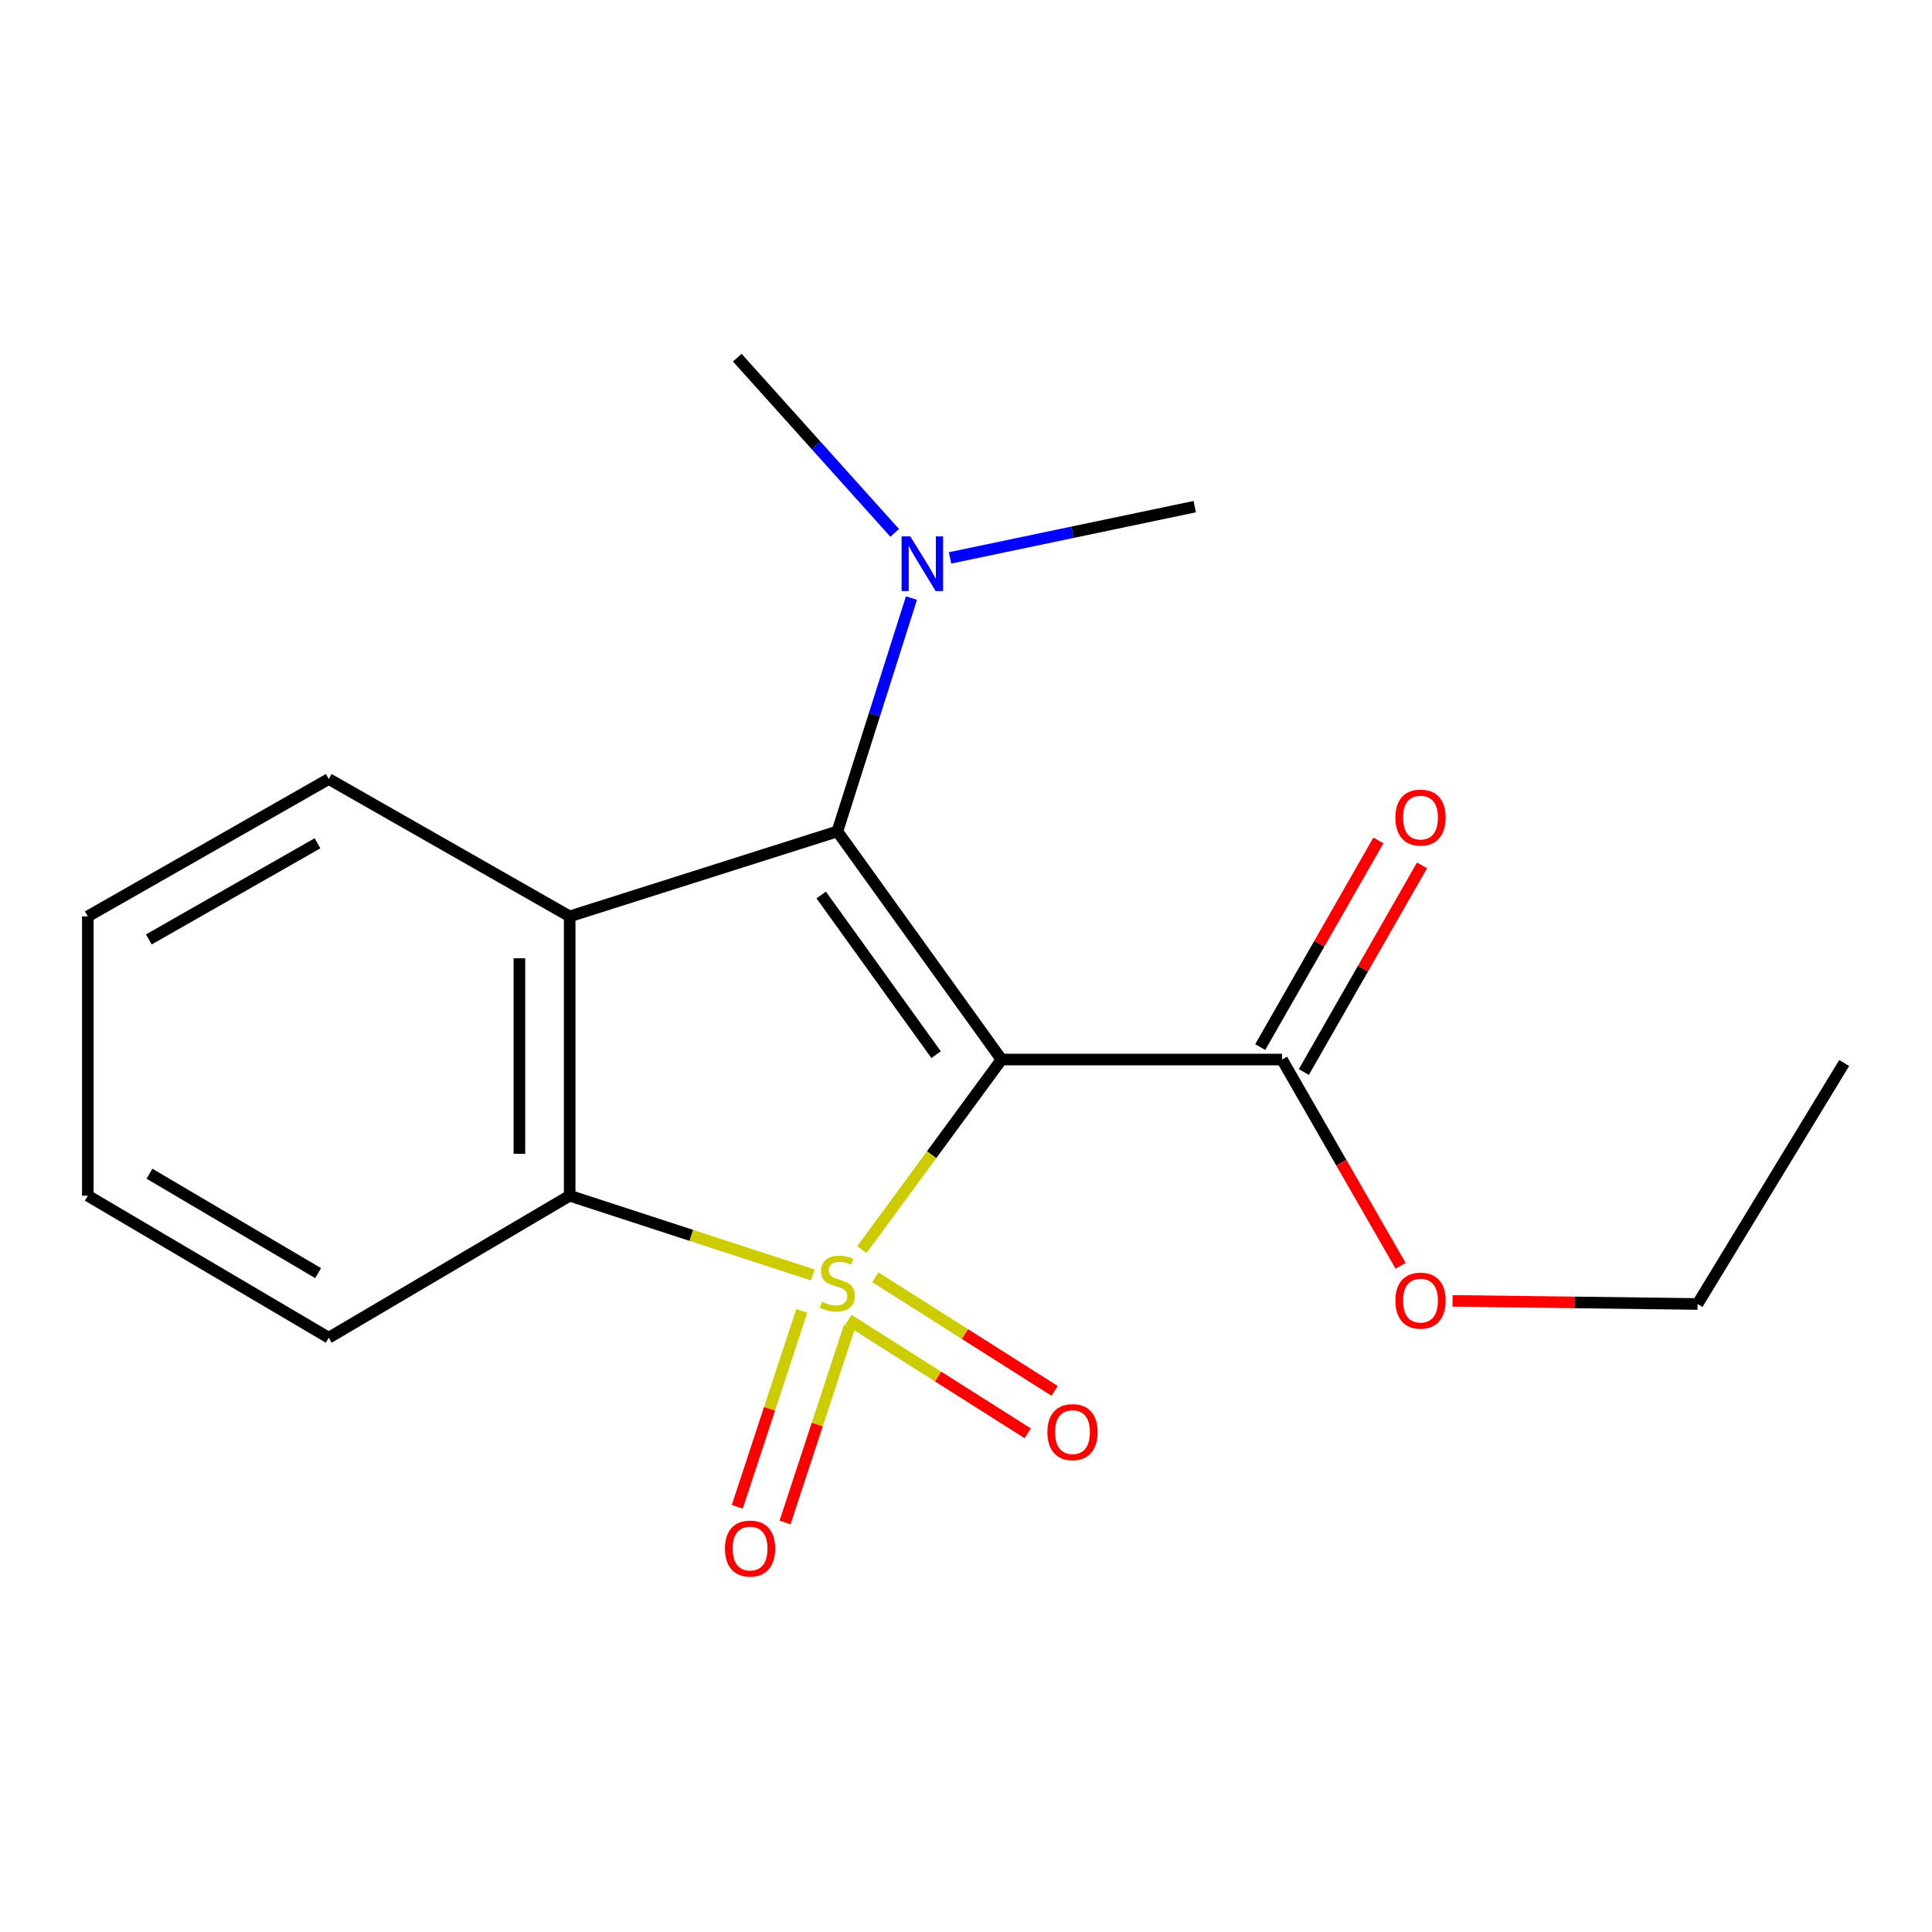 <?xml version='1.0' encoding='iso-8859-1'?>
<svg version='1.1' baseProfile='full'
              xmlns='http://www.w3.org/2000/svg'
                      xmlns:rdkit='http://www.rdkit.org/xml'
                      xmlns:xlink='http://www.w3.org/1999/xlink'
                  xml:space='preserve'
width='1000px' height='1000px' viewBox='0 0 1000 1000'>
<!-- END OF HEADER -->
<rect style='opacity:1.0;fill:#FFFFFF;stroke:none' width='1000' height='1000' x='0' y='0'> </rect>
<path class='bond-0' d='M 446.094,646.837 L 482.237,597.628' style='fill:none;fill-rule:evenodd;stroke:#CCCC00;stroke-width:6px;stroke-linecap:butt;stroke-linejoin:miter;stroke-opacity:1' />
<path class='bond-0' d='M 482.237,597.628 L 518.381,548.42' style='fill:none;fill-rule:evenodd;stroke:#000000;stroke-width:6px;stroke-linecap:butt;stroke-linejoin:miter;stroke-opacity:1' />
<path class='bond-3' d='M 420.702,659.934 L 357.78,639.415' style='fill:none;fill-rule:evenodd;stroke:#CCCC00;stroke-width:6px;stroke-linecap:butt;stroke-linejoin:miter;stroke-opacity:1' />
<path class='bond-3' d='M 357.78,639.415 L 294.858,618.896' style='fill:none;fill-rule:evenodd;stroke:#000000;stroke-width:6px;stroke-linecap:butt;stroke-linejoin:miter;stroke-opacity:1' />
<path class='bond-5' d='M 414.987,678.515 L 398.306,729.227' style='fill:none;fill-rule:evenodd;stroke:#CCCC00;stroke-width:6px;stroke-linecap:butt;stroke-linejoin:miter;stroke-opacity:1' />
<path class='bond-5' d='M 398.306,729.227 L 381.624,779.939' style='fill:none;fill-rule:evenodd;stroke:#FF0000;stroke-width:6px;stroke-linecap:butt;stroke-linejoin:miter;stroke-opacity:1' />
<path class='bond-5' d='M 439.696,686.642 L 423.014,737.355' style='fill:none;fill-rule:evenodd;stroke:#CCCC00;stroke-width:6px;stroke-linecap:butt;stroke-linejoin:miter;stroke-opacity:1' />
<path class='bond-5' d='M 423.014,737.355 L 406.333,788.067' style='fill:none;fill-rule:evenodd;stroke:#FF0000;stroke-width:6px;stroke-linecap:butt;stroke-linejoin:miter;stroke-opacity:1' />
<path class='bond-6' d='M 439.147,683.104 L 485.545,712.501' style='fill:none;fill-rule:evenodd;stroke:#CCCC00;stroke-width:6px;stroke-linecap:butt;stroke-linejoin:miter;stroke-opacity:1' />
<path class='bond-6' d='M 485.545,712.501 L 531.942,741.897' style='fill:none;fill-rule:evenodd;stroke:#FF0000;stroke-width:6px;stroke-linecap:butt;stroke-linejoin:miter;stroke-opacity:1' />
<path class='bond-6' d='M 453.068,661.132 L 499.466,690.529' style='fill:none;fill-rule:evenodd;stroke:#CCCC00;stroke-width:6px;stroke-linecap:butt;stroke-linejoin:miter;stroke-opacity:1' />
<path class='bond-6' d='M 499.466,690.529 L 545.863,719.925' style='fill:none;fill-rule:evenodd;stroke:#FF0000;stroke-width:6px;stroke-linecap:butt;stroke-linejoin:miter;stroke-opacity:1' />
<path class='bond-1' d='M 518.381,548.42 L 433.426,430.344' style='fill:none;fill-rule:evenodd;stroke:#000000;stroke-width:6px;stroke-linecap:butt;stroke-linejoin:miter;stroke-opacity:1' />
<path class='bond-1' d='M 484.524,545.9 L 425.055,463.247' style='fill:none;fill-rule:evenodd;stroke:#000000;stroke-width:6px;stroke-linecap:butt;stroke-linejoin:miter;stroke-opacity:1' />
<path class='bond-4' d='M 518.381,548.42 L 663.581,548.42' style='fill:none;fill-rule:evenodd;stroke:#000000;stroke-width:6px;stroke-linecap:butt;stroke-linejoin:miter;stroke-opacity:1' />
<path class='bond-7' d='M 433.426,430.344 L 452.595,369.957' style='fill:none;fill-rule:evenodd;stroke:#000000;stroke-width:6px;stroke-linecap:butt;stroke-linejoin:miter;stroke-opacity:1' />
<path class='bond-7' d='M 452.595,369.957 L 471.765,309.571' style='fill:none;fill-rule:evenodd;stroke:#0000FF;stroke-width:6px;stroke-linecap:butt;stroke-linejoin:miter;stroke-opacity:1' />
<path class='bond-18' d='M 433.426,430.344 L 294.858,474.317' style='fill:none;fill-rule:evenodd;stroke:#000000;stroke-width:6px;stroke-linecap:butt;stroke-linejoin:miter;stroke-opacity:1' />
<path class='bond-2' d='M 294.858,474.317 L 294.858,618.896' style='fill:none;fill-rule:evenodd;stroke:#000000;stroke-width:6px;stroke-linecap:butt;stroke-linejoin:miter;stroke-opacity:1' />
<path class='bond-2' d='M 268.847,496.004 L 268.847,597.209' style='fill:none;fill-rule:evenodd;stroke:#000000;stroke-width:6px;stroke-linecap:butt;stroke-linejoin:miter;stroke-opacity:1' />
<path class='bond-9' d='M 294.858,474.317 L 170.164,403.22' style='fill:none;fill-rule:evenodd;stroke:#000000;stroke-width:6px;stroke-linecap:butt;stroke-linejoin:miter;stroke-opacity:1' />
<path class='bond-11' d='M 294.858,618.896 L 170.164,692.407' style='fill:none;fill-rule:evenodd;stroke:#000000;stroke-width:6px;stroke-linecap:butt;stroke-linejoin:miter;stroke-opacity:1' />
<path class='bond-8' d='M 674.871,554.877 L 705.455,501.404' style='fill:none;fill-rule:evenodd;stroke:#000000;stroke-width:6px;stroke-linecap:butt;stroke-linejoin:miter;stroke-opacity:1' />
<path class='bond-8' d='M 705.455,501.404 L 736.04,447.93' style='fill:none;fill-rule:evenodd;stroke:#FF0000;stroke-width:6px;stroke-linecap:butt;stroke-linejoin:miter;stroke-opacity:1' />
<path class='bond-8' d='M 652.292,541.963 L 682.876,488.49' style='fill:none;fill-rule:evenodd;stroke:#000000;stroke-width:6px;stroke-linecap:butt;stroke-linejoin:miter;stroke-opacity:1' />
<path class='bond-8' d='M 682.876,488.49 L 713.461,435.016' style='fill:none;fill-rule:evenodd;stroke:#FF0000;stroke-width:6px;stroke-linecap:butt;stroke-linejoin:miter;stroke-opacity:1' />
<path class='bond-10' d='M 663.581,548.42 L 694.271,601.817' style='fill:none;fill-rule:evenodd;stroke:#000000;stroke-width:6px;stroke-linecap:butt;stroke-linejoin:miter;stroke-opacity:1' />
<path class='bond-10' d='M 694.271,601.817 L 724.96,655.213' style='fill:none;fill-rule:evenodd;stroke:#FF0000;stroke-width:6px;stroke-linecap:butt;stroke-linejoin:miter;stroke-opacity:1' />
<path class='bond-12' d='M 491.755,288.772 L 555.074,275.506' style='fill:none;fill-rule:evenodd;stroke:#0000FF;stroke-width:6px;stroke-linecap:butt;stroke-linejoin:miter;stroke-opacity:1' />
<path class='bond-12' d='M 555.074,275.506 L 618.394,262.239' style='fill:none;fill-rule:evenodd;stroke:#000000;stroke-width:6px;stroke-linecap:butt;stroke-linejoin:miter;stroke-opacity:1' />
<path class='bond-13' d='M 463.09,275.83 L 422.355,230.48' style='fill:none;fill-rule:evenodd;stroke:#0000FF;stroke-width:6px;stroke-linecap:butt;stroke-linejoin:miter;stroke-opacity:1' />
<path class='bond-13' d='M 422.355,230.48 L 381.62,185.131' style='fill:none;fill-rule:evenodd;stroke:#000000;stroke-width:6px;stroke-linecap:butt;stroke-linejoin:miter;stroke-opacity:1' />
<path class='bond-19' d='M 170.164,403.22 L 45.455,474.317' style='fill:none;fill-rule:evenodd;stroke:#000000;stroke-width:6px;stroke-linecap:butt;stroke-linejoin:miter;stroke-opacity:1' />
<path class='bond-19' d='M 164.34,436.481 L 77.043,486.25' style='fill:none;fill-rule:evenodd;stroke:#000000;stroke-width:6px;stroke-linecap:butt;stroke-linejoin:miter;stroke-opacity:1' />
<path class='bond-14' d='M 751.842,673.338 L 815.246,674.137' style='fill:none;fill-rule:evenodd;stroke:#FF0000;stroke-width:6px;stroke-linecap:butt;stroke-linejoin:miter;stroke-opacity:1' />
<path class='bond-14' d='M 815.246,674.137 L 878.651,674.936' style='fill:none;fill-rule:evenodd;stroke:#000000;stroke-width:6px;stroke-linecap:butt;stroke-linejoin:miter;stroke-opacity:1' />
<path class='bond-16' d='M 170.164,692.407 L 45.455,618.896' style='fill:none;fill-rule:evenodd;stroke:#000000;stroke-width:6px;stroke-linecap:butt;stroke-linejoin:miter;stroke-opacity:1' />
<path class='bond-16' d='M 164.666,658.972 L 77.369,607.515' style='fill:none;fill-rule:evenodd;stroke:#000000;stroke-width:6px;stroke-linecap:butt;stroke-linejoin:miter;stroke-opacity:1' />
<path class='bond-17' d='M 878.651,674.936 L 954.545,550.212' style='fill:none;fill-rule:evenodd;stroke:#000000;stroke-width:6px;stroke-linecap:butt;stroke-linejoin:miter;stroke-opacity:1' />
<path class='bond-15' d='M 45.455,474.317 L 45.455,618.896' style='fill:none;fill-rule:evenodd;stroke:#000000;stroke-width:6px;stroke-linecap:butt;stroke-linejoin:miter;stroke-opacity:1' />
<path  class='atom-0' d='M 425.426 673.803
Q 425.746 673.923, 427.066 674.483
Q 428.386 675.043, 429.826 675.403
Q 431.306 675.723, 432.746 675.723
Q 435.426 675.723, 436.986 674.443
Q 438.546 673.123, 438.546 670.843
Q 438.546 669.283, 437.746 668.323
Q 436.986 667.363, 435.786 666.843
Q 434.586 666.323, 432.586 665.723
Q 430.066 664.963, 428.546 664.243
Q 427.066 663.523, 425.986 662.003
Q 424.946 660.483, 424.946 657.923
Q 424.946 654.363, 427.346 652.163
Q 429.786 649.963, 434.586 649.963
Q 437.866 649.963, 441.586 651.523
L 440.666 654.603
Q 437.266 653.203, 434.706 653.203
Q 431.946 653.203, 430.426 654.363
Q 428.906 655.483, 428.946 657.443
Q 428.946 658.963, 429.706 659.883
Q 430.506 660.803, 431.626 661.323
Q 432.786 661.843, 434.706 662.443
Q 437.266 663.243, 438.786 664.043
Q 440.306 664.843, 441.386 666.483
Q 442.506 668.083, 442.506 670.843
Q 442.506 674.763, 439.866 676.883
Q 437.266 678.963, 432.906 678.963
Q 430.386 678.963, 428.466 678.403
Q 426.586 677.883, 424.346 676.963
L 425.426 673.803
' fill='#CCCC00'/>
<path  class='atom-6' d='M 375.239 801.531
Q 375.239 794.731, 378.599 790.931
Q 381.959 787.131, 388.239 787.131
Q 394.519 787.131, 397.879 790.931
Q 401.239 794.731, 401.239 801.531
Q 401.239 808.411, 397.839 812.331
Q 394.439 816.211, 388.239 816.211
Q 381.999 816.211, 378.599 812.331
Q 375.239 808.451, 375.239 801.531
M 388.239 813.011
Q 392.559 813.011, 394.879 810.131
Q 397.239 807.211, 397.239 801.531
Q 397.239 795.971, 394.879 793.171
Q 392.559 790.331, 388.239 790.331
Q 383.919 790.331, 381.559 793.131
Q 379.239 795.931, 379.239 801.531
Q 379.239 807.251, 381.559 810.131
Q 383.919 813.011, 388.239 813.011
' fill='#FF0000'/>
<path  class='atom-7' d='M 542.129 741.272
Q 542.129 734.472, 545.489 730.672
Q 548.849 726.872, 555.129 726.872
Q 561.409 726.872, 564.769 730.672
Q 568.129 734.472, 568.129 741.272
Q 568.129 748.152, 564.729 752.072
Q 561.329 755.952, 555.129 755.952
Q 548.889 755.952, 545.489 752.072
Q 542.129 748.192, 542.129 741.272
M 555.129 752.752
Q 559.449 752.752, 561.769 749.872
Q 564.129 746.952, 564.129 741.272
Q 564.129 735.712, 561.769 732.912
Q 559.449 730.072, 555.129 730.072
Q 550.809 730.072, 548.449 732.872
Q 546.129 735.672, 546.129 741.272
Q 546.129 746.992, 548.449 749.872
Q 550.809 752.752, 555.129 752.752
' fill='#FF0000'/>
<path  class='atom-8' d='M 471.154 277.616
L 480.434 292.616
Q 481.354 294.096, 482.834 296.776
Q 484.314 299.456, 484.394 299.616
L 484.394 277.616
L 488.154 277.616
L 488.154 305.936
L 484.274 305.936
L 474.314 289.536
Q 473.154 287.616, 471.914 285.416
Q 470.714 283.216, 470.354 282.536
L 470.354 305.936
L 466.674 305.936
L 466.674 277.616
L 471.154 277.616
' fill='#0000FF'/>
<path  class='atom-9' d='M 722.257 423.184
Q 722.257 416.384, 725.617 412.584
Q 728.977 408.784, 735.257 408.784
Q 741.537 408.784, 744.897 412.584
Q 748.257 416.384, 748.257 423.184
Q 748.257 430.064, 744.857 433.984
Q 741.457 437.864, 735.257 437.864
Q 729.017 437.864, 725.617 433.984
Q 722.257 430.104, 722.257 423.184
M 735.257 434.664
Q 739.577 434.664, 741.897 431.784
Q 744.257 428.864, 744.257 423.184
Q 744.257 417.624, 741.897 414.824
Q 739.577 411.984, 735.257 411.984
Q 730.937 411.984, 728.577 414.784
Q 726.257 417.584, 726.257 423.184
Q 726.257 428.904, 728.577 431.784
Q 730.937 434.664, 735.257 434.664
' fill='#FF0000'/>
<path  class='atom-11' d='M 722.257 673.209
Q 722.257 666.409, 725.617 662.609
Q 728.977 658.809, 735.257 658.809
Q 741.537 658.809, 744.897 662.609
Q 748.257 666.409, 748.257 673.209
Q 748.257 680.089, 744.857 684.009
Q 741.457 687.889, 735.257 687.889
Q 729.017 687.889, 725.617 684.009
Q 722.257 680.129, 722.257 673.209
M 735.257 684.689
Q 739.577 684.689, 741.897 681.809
Q 744.257 678.889, 744.257 673.209
Q 744.257 667.649, 741.897 664.849
Q 739.577 662.009, 735.257 662.009
Q 730.937 662.009, 728.577 664.809
Q 726.257 667.609, 726.257 673.209
Q 726.257 678.929, 728.577 681.809
Q 730.937 684.689, 735.257 684.689
' fill='#FF0000'/>
</svg>
